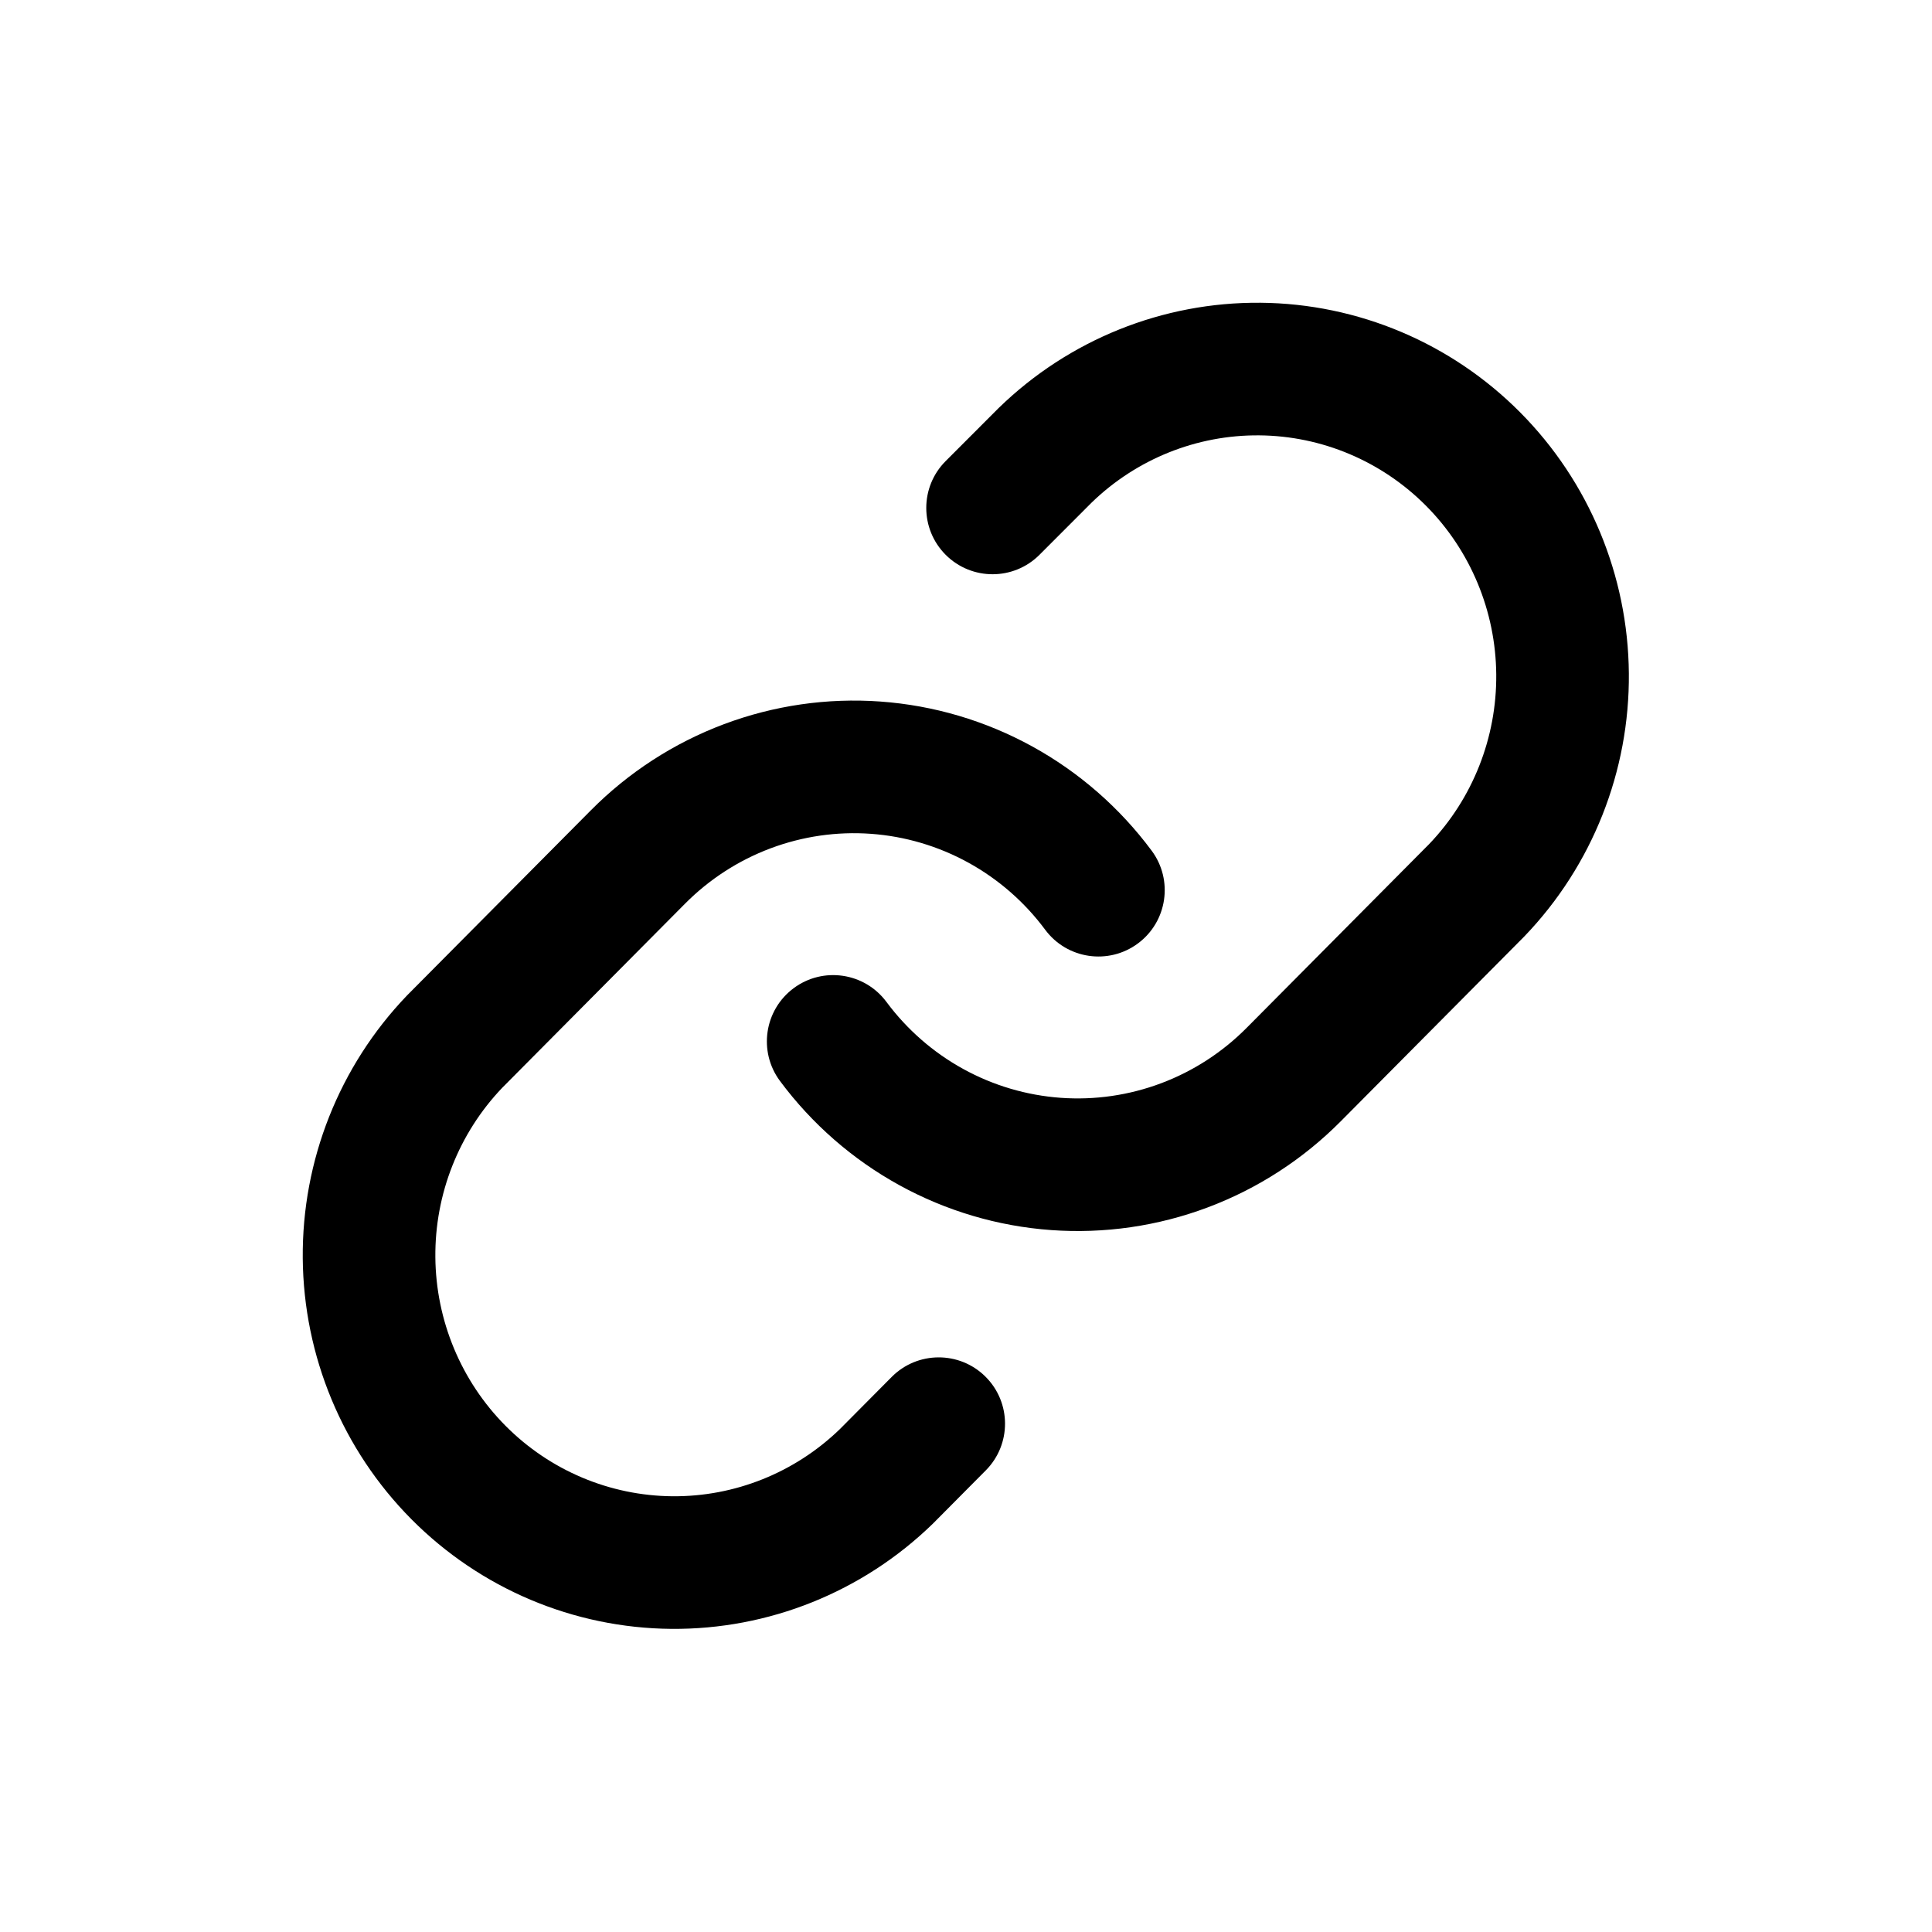 <?xml version="1.0" encoding="UTF-8" standalone="no"?><!DOCTYPE svg PUBLIC "-//W3C//DTD SVG 1.1//EN" "http://www.w3.org/Graphics/SVG/1.1/DTD/svg11.dtd"><svg width="100%" height="100%" viewBox="0 0 3334 3334" version="1.1" xmlns="http://www.w3.org/2000/svg" xmlns:xlink="http://www.w3.org/1999/xlink" xml:space="preserve" xmlns:serif="http://www.serif.com/" style="fill-rule:evenodd;clip-rule:evenodd;stroke-linejoin:round;stroke-miterlimit:2;"><path d="M2175.13,522.451c-168.41,-1.474 -330.514,63.732 -451.415,181.324l-1.178,1.163l-90.635,90.734c-44.66,44.712 -44.614,117.16 0.091,161.82c44.717,44.66 117.17,44.618 161.83,-0.093l90.006,-90.114c77.785,-75.377 181.659,-116.936 289.298,-115.994c107.902,0.944 211.284,44.521 287.822,121.6c76.573,77.105 120.145,181.574 121.084,290.951c0.938,109.062 -40.575,213.997 -115.408,292.365l-315.422,317.641c-41.856,42.165 -92.179,74.719 -147.526,95.509c-55.347,20.791 -114.459,29.35 -173.341,25.094c-58.871,-4.245 -116.198,-21.192 -168.066,-49.729c-51.869,-28.537 -97.112,-68.014 -132.606,-115.797c-37.68,-50.736 -109.355,-61.308 -160.086,-23.629c-50.73,37.68 -61.308,109.355 -23.624,160.091c55.02,74.067 125.262,135.421 206,179.84c80.749,44.42 170.068,70.863 261.928,77.488c91.848,6.625 184.028,-6.728 270.269,-39.121c86.23,-32.394 164.485,-83.072 229.466,-148.523l316.131,-318.35l1.396,-1.431c116.723,-121.701 181.19,-284.549 179.725,-453.423c-1.453,-168.875 -68.711,-330.574 -187.541,-450.23c-118.84,-119.682 -279.789,-187.712 -448.198,-189.186Z" style="fill-rule:nonzero;"/><path d="M1519.45,1210.62c-91.855,-6.624 -184.033,6.724 -270.273,39.119c-86.232,32.393 -164.49,83.072 -229.466,148.522l-316.139,318.349l-1.388,1.43c-116.732,121.702 -181.189,284.55 -179.732,453.428c1.457,168.867 68.717,330.571 187.539,450.224c118.849,119.688 279.789,187.713 448.203,189.189c168.413,1.476 330.51,-63.734 451.422,-181.328l1.407,-1.396l90.109,-90.738c44.522,-44.843 44.271,-117.285 -0.572,-161.818c-44.843,-44.523 -117.285,-44.271 -161.818,0.572l-89.354,89.983c-77.782,75.302 -181.6,116.827 -289.192,115.888c-107.901,-0.949 -211.278,-44.522 -287.821,-121.609c-76.568,-77.099 -120.139,-181.568 -121.083,-290.946c-0.942,-109.069 40.58,-213.996 115.408,-292.365l315.424,-317.641c41.858,-42.165 92.18,-74.719 147.527,-95.51c55.346,-20.791 114.45,-29.344 173.333,-25.093c58.883,4.245 116.198,21.191 168.066,49.729c51.88,28.537 97.112,68.013 132.606,115.797c37.691,50.735 109.355,61.308 160.091,23.628c50.735,-37.68 61.308,-109.355 23.628,-160.09c-55.026,-74.068 -125.271,-135.419 -206.009,-179.839c-80.737,-44.423 -170.068,-70.861 -261.916,-77.485Z" style="fill-rule:nonzero;"/></svg>